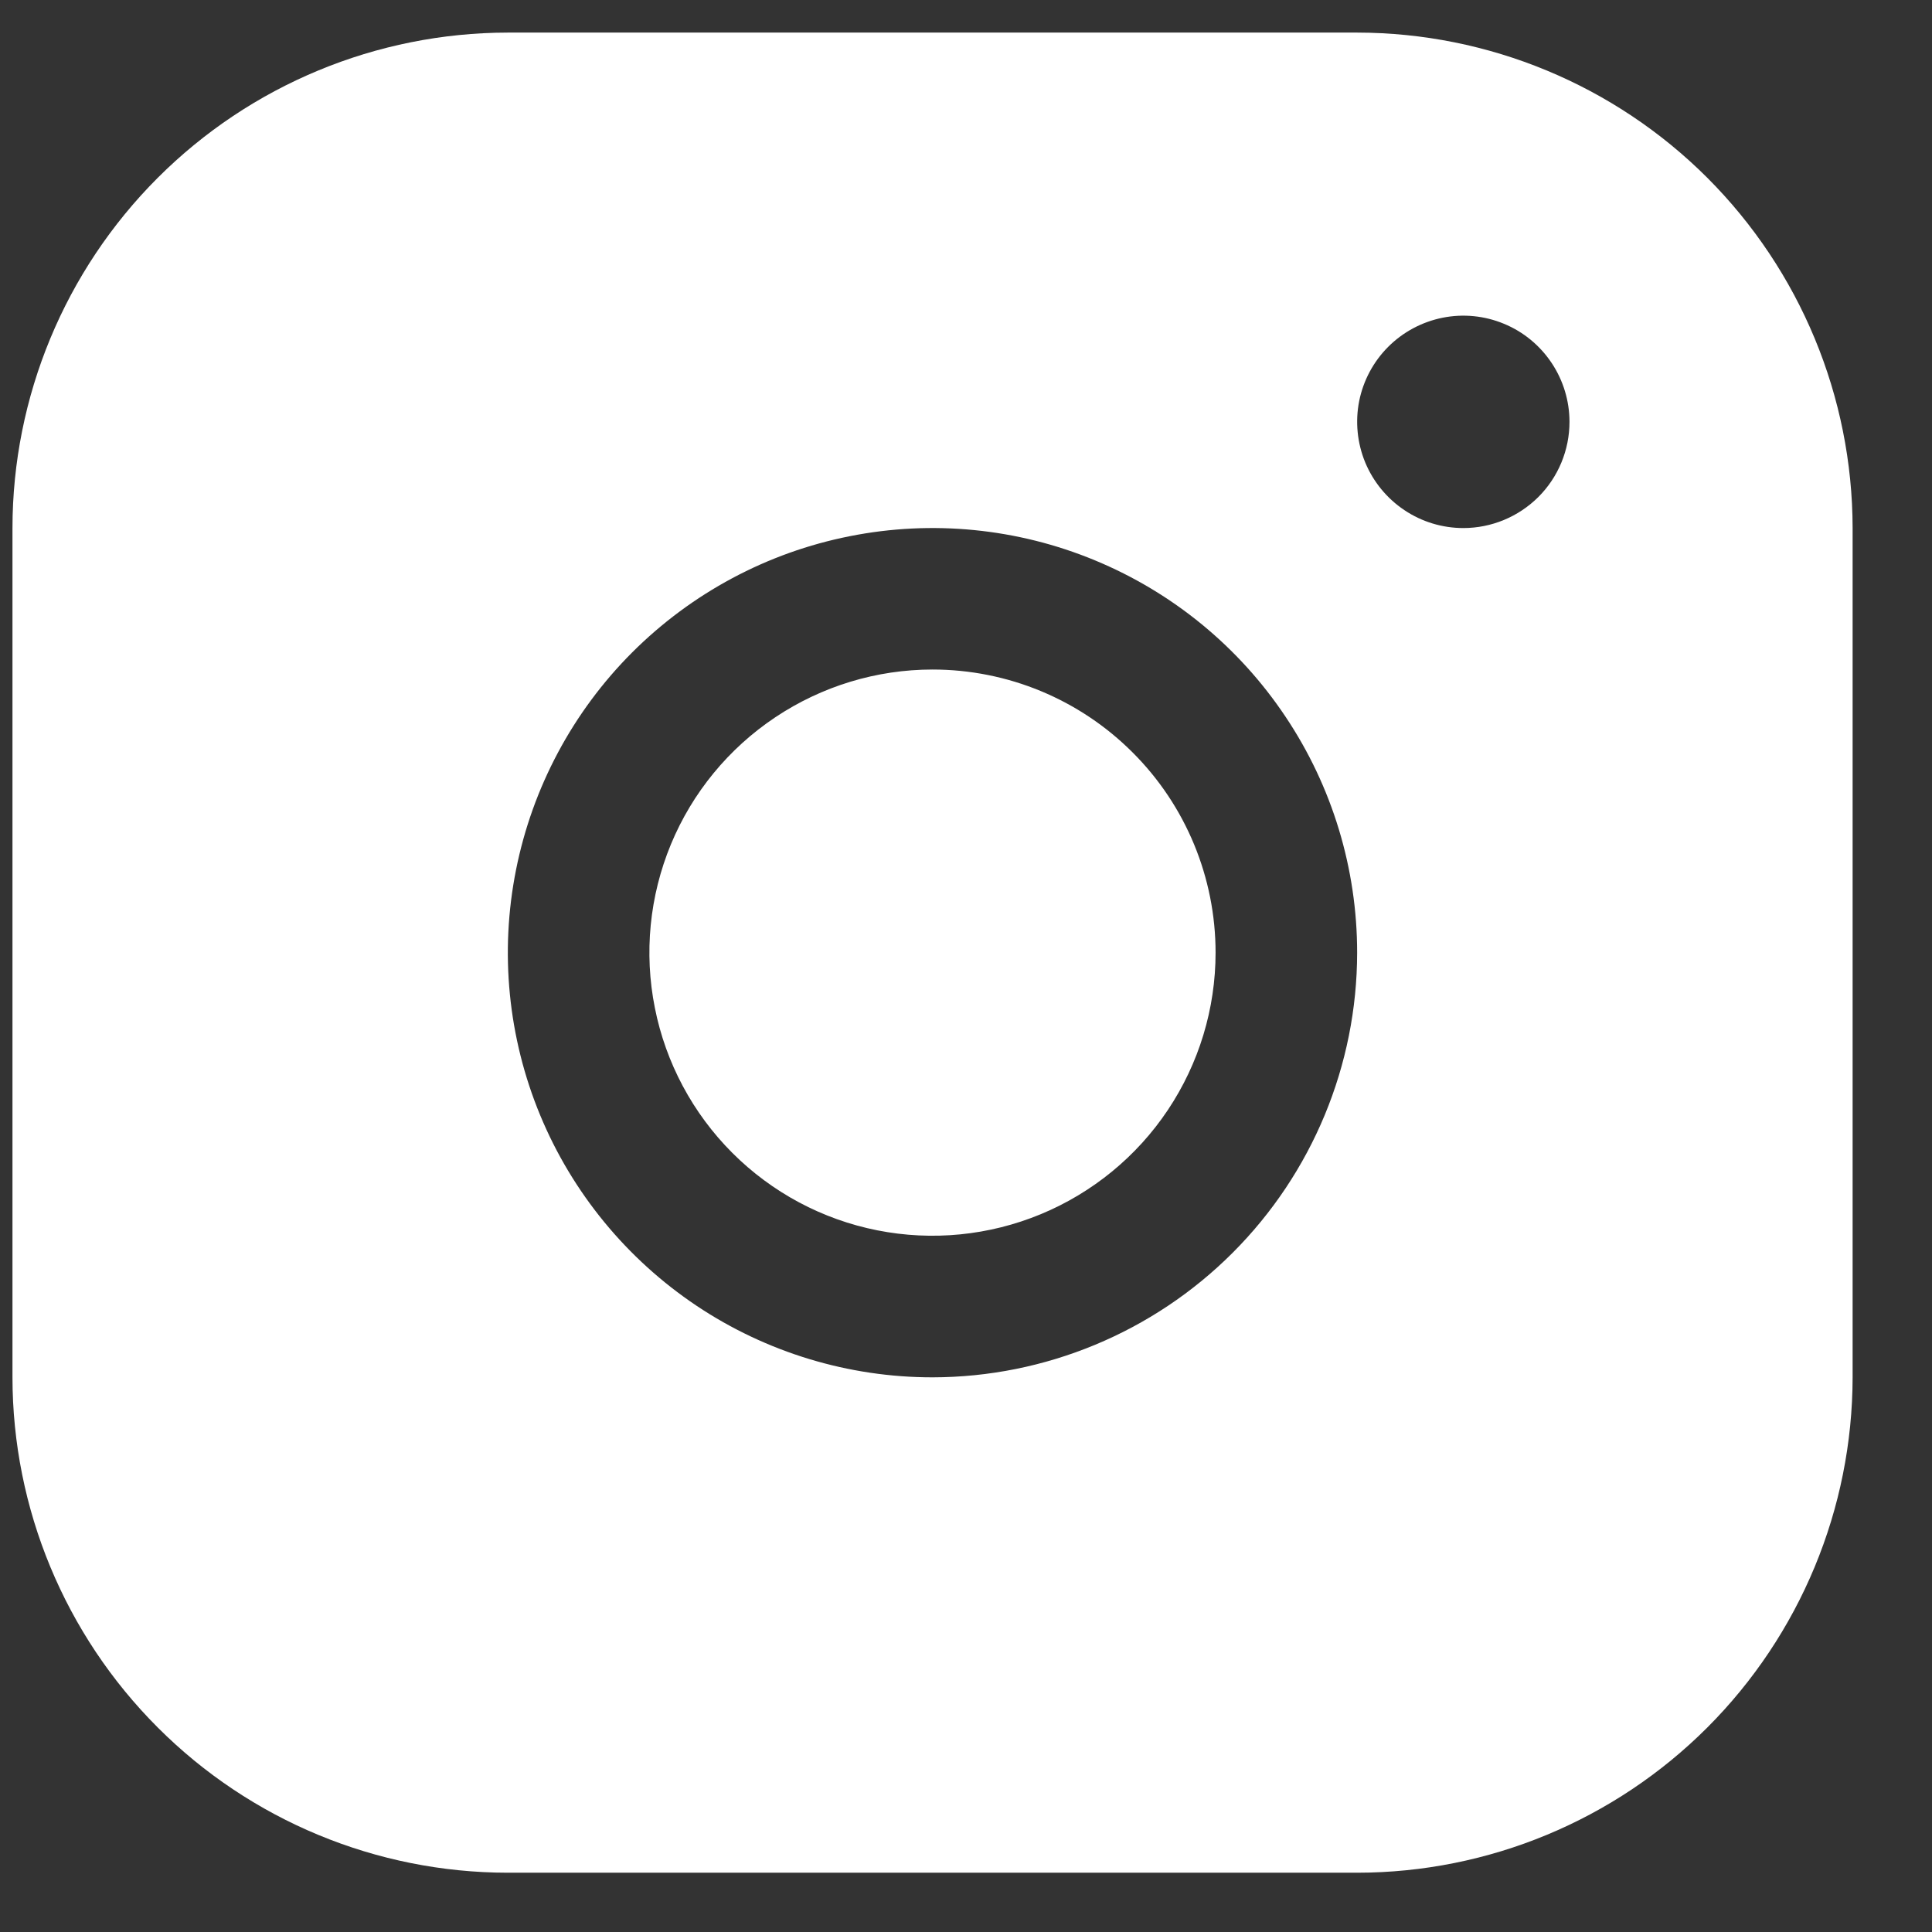 <svg width="22" height="22" viewBox="0 0 22 22" fill="none" xmlns="http://www.w3.org/2000/svg">
<rect x="0" y="0" width="22" height="22" fill="#333333" stroke="none"/>
<path d="M13.842 10.848C13.842 11.486 13.653 12.109 13.299 12.639C12.945 13.169 12.441 13.582 11.852 13.826C11.263 14.07 10.615 14.134 9.99 14.01C9.364 13.886 8.79 13.579 8.339 13.128C7.888 12.677 7.581 12.102 7.457 11.477C7.332 10.852 7.396 10.204 7.64 9.614C7.884 9.025 8.298 8.522 8.828 8.168C9.358 7.814 9.981 7.624 10.619 7.624C11.474 7.624 12.294 7.964 12.898 8.569C13.503 9.173 13.842 9.993 13.842 10.848ZM21.096 6.013V15.684C21.094 17.179 20.499 18.613 19.442 19.671C18.384 20.729 16.95 21.324 15.454 21.325H5.783C4.287 21.324 2.853 20.729 1.796 19.671C0.738 18.613 0.143 17.179 0.142 15.684V6.013C0.143 4.517 0.738 3.083 1.796 2.025C2.853 0.968 4.287 0.373 5.783 0.371H15.454C16.95 0.373 18.384 0.968 19.442 2.025C20.499 3.083 21.094 4.517 21.096 6.013ZM15.454 10.848C15.454 9.892 15.171 8.957 14.639 8.162C14.108 7.366 13.353 6.747 12.469 6.381C11.586 6.015 10.613 5.919 9.675 6.106C8.737 6.292 7.876 6.753 7.199 7.429C6.523 8.105 6.063 8.967 5.876 9.905C5.689 10.843 5.785 11.815 6.151 12.699C6.517 13.582 7.137 14.337 7.932 14.869C8.727 15.4 9.662 15.684 10.619 15.684C11.901 15.682 13.13 15.172 14.036 14.266C14.943 13.359 15.453 12.13 15.454 10.848ZM17.872 4.804C17.872 4.565 17.801 4.331 17.668 4.132C17.535 3.933 17.347 3.778 17.126 3.687C16.905 3.595 16.662 3.571 16.427 3.618C16.193 3.665 15.977 3.78 15.808 3.949C15.639 4.118 15.524 4.333 15.477 4.568C15.431 4.802 15.455 5.045 15.546 5.266C15.638 5.487 15.793 5.676 15.992 5.809C16.19 5.942 16.424 6.013 16.663 6.013C16.984 6.013 17.291 5.885 17.518 5.659C17.745 5.432 17.872 5.124 17.872 4.804Z" fill="white"/>
</svg>
